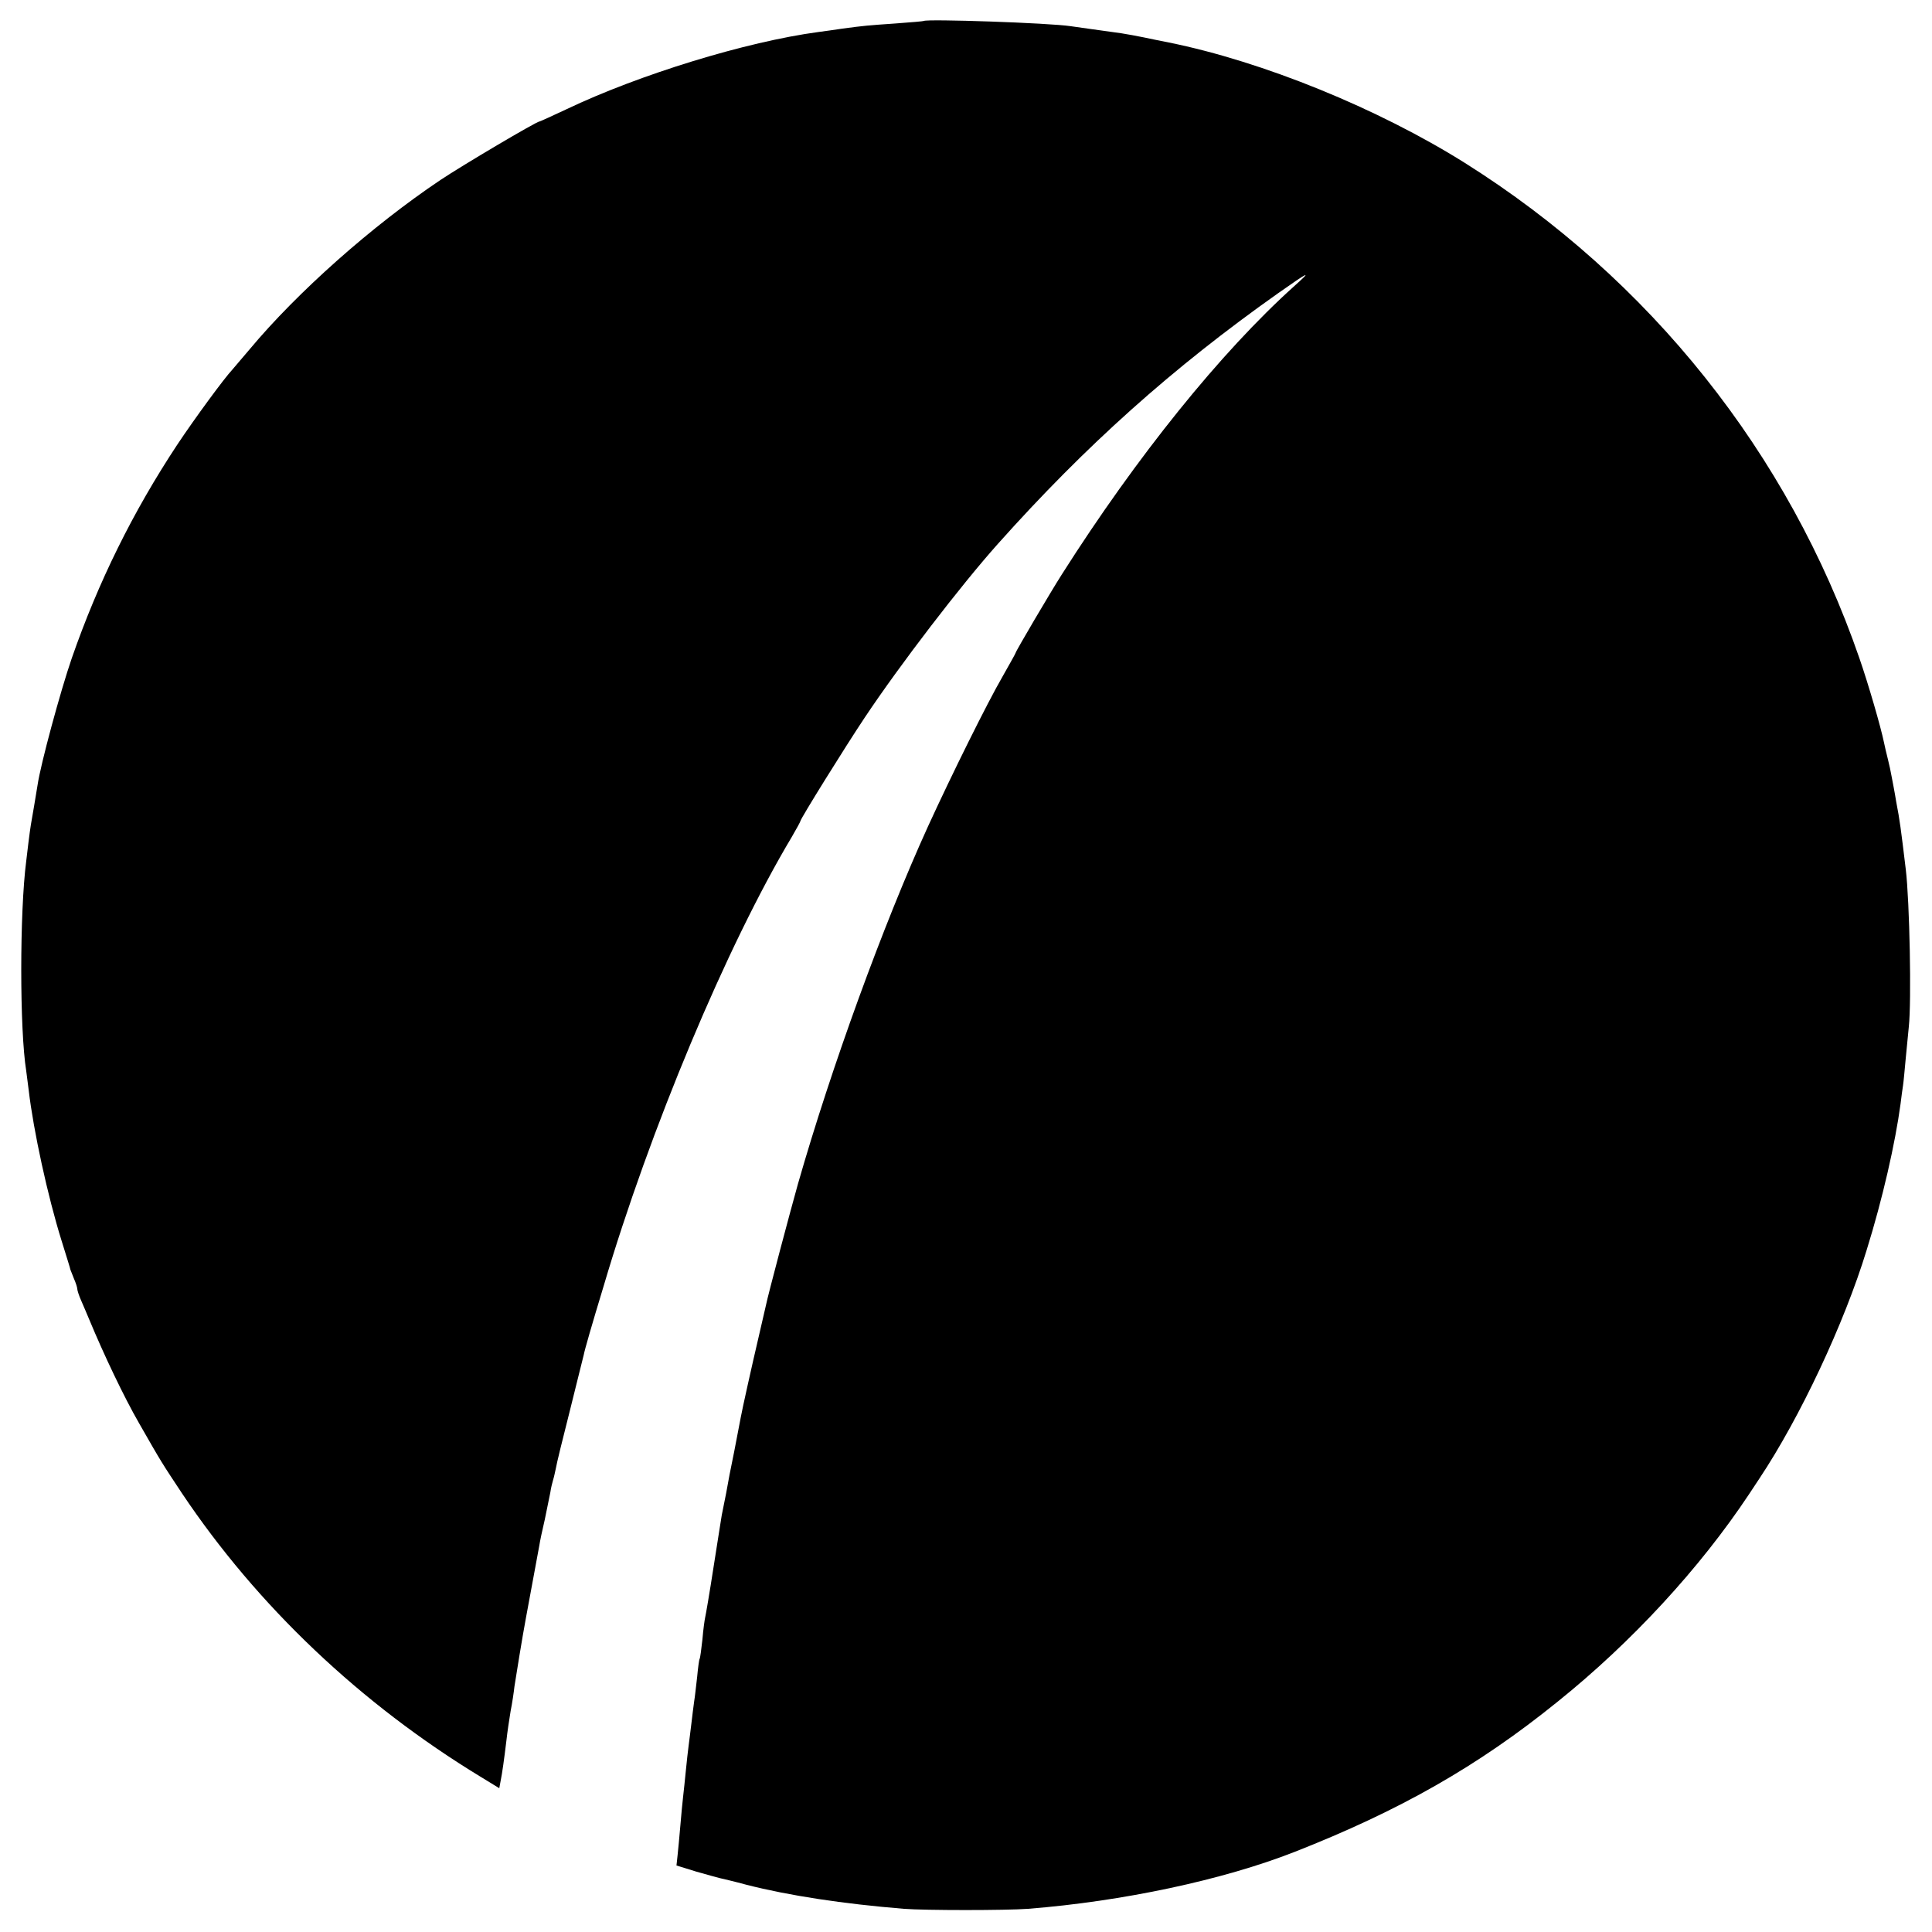 <?xml version="1.0" standalone="no"?>
<!DOCTYPE svg PUBLIC "-//W3C//DTD SVG 20010904//EN"
 "http://www.w3.org/TR/2001/REC-SVG-20010904/DTD/svg10.dtd">
<svg version="1.0" xmlns="http://www.w3.org/2000/svg"
 width="700pt" height="700pt" viewBox="0 0 700 700"
 preserveAspectRatio="xMidYMid meet">
<g transform="translate(0,700) scale(0.1,-0.1)"
fill="#000000" stroke="none">
<path d="M3347 6924 c-1 -1 -47 -5 -102 -9 -101 -7 -114 -8 -195 -19 -25 -4
-63 -9 -85 -12 -261 -35 -649 -154 -913 -280 -51 -24 -95 -44 -97 -44 -11 0
-278 -158 -359 -212 -249 -167 -519 -407 -691 -613 -28 -33 -56 -66 -63 -74
-30 -32 -135 -175 -199 -271 -162 -245 -287 -499 -383 -775 -41 -119 -113
-384 -124 -460 -10 -61 -16 -97 -21 -125 -4 -22 -8 -47 -20 -150 -24 -185 -24
-611 0 -760 2 -14 6 -45 9 -70 17 -146 69 -385 119 -545 17 -55 32 -102 32
-105 1 -3 7 -18 13 -33 7 -16 12 -32 12 -37 0 -5 6 -24 14 -42 8 -18 21 -49
29 -68 54 -130 126 -281 180 -375 85 -149 84 -146 156 -255 273 -408 647 -763
1083 -1028 l67 -41 5 27 c6 30 12 73 21 147 3 28 10 75 15 105 6 30 12 71 14
90 5 33 29 181 41 245 18 98 45 244 49 265 2 14 11 57 20 95 8 39 17 83 20 98
2 15 7 35 10 45 3 9 7 28 10 42 2 14 25 108 51 210 25 102 48 192 50 201 3 17
28 104 72 249 167 566 446 1233 682 1628 17 29 31 55 31 57 0 8 161 267 233
375 128 192 348 479 483 630 318 356 632 637 1014 907 115 81 125 85 60 27
-267 -240 -572 -619 -842 -1044 -41 -64 -168 -280 -168 -285 0 -2 -22 -41 -48
-87 -55 -95 -183 -353 -270 -543 -162 -356 -349 -869 -471 -1295 -27 -96 -109
-404 -116 -440 -3 -13 -16 -70 -30 -130 -17 -72 -57 -251 -61 -275 -3 -16 -14
-73 -24 -125 -11 -52 -24 -120 -29 -150 -6 -30 -13 -66 -16 -80 -2 -14 -16
-99 -30 -190 -14 -91 -28 -172 -30 -180 -2 -8 -7 -44 -10 -80 -4 -36 -8 -67
-10 -70 -2 -3 -6 -32 -9 -65 -4 -33 -8 -73 -11 -90 -2 -16 -7 -52 -10 -80 -3
-27 -8 -63 -10 -80 -2 -16 -7 -57 -10 -90 -3 -33 -8 -76 -10 -95 -2 -19 -7
-66 -10 -105 -3 -38 -8 -87 -10 -107 l-4 -37 71 -22 c39 -11 78 -22 87 -24 9
-2 52 -12 96 -24 153 -39 349 -69 570 -87 76 -6 370 -6 450 0 342 27 705 104
965 206 382 150 665 311 953 544 269 216 516 484 694 752 7 11 24 36 37 56
148 222 308 563 389 828 58 186 104 389 123 530 3 25 7 55 9 67 2 12 6 57 10
100 4 43 9 94 11 113 10 92 3 453 -11 570 -18 149 -21 174 -35 247 -5 32 -13
72 -16 88 -3 17 -9 46 -14 65 -5 19 -11 46 -14 60 -11 54 -56 210 -89 305
-256 742 -759 1373 -1430 1795 -314 197 -731 367 -1072 436 -11 2 -31 6 -45 9
-61 13 -118 24 -160 29 -56 8 -117 16 -150 21 -77 12 -523 27 -533 19z"/>
</g>
</svg>
